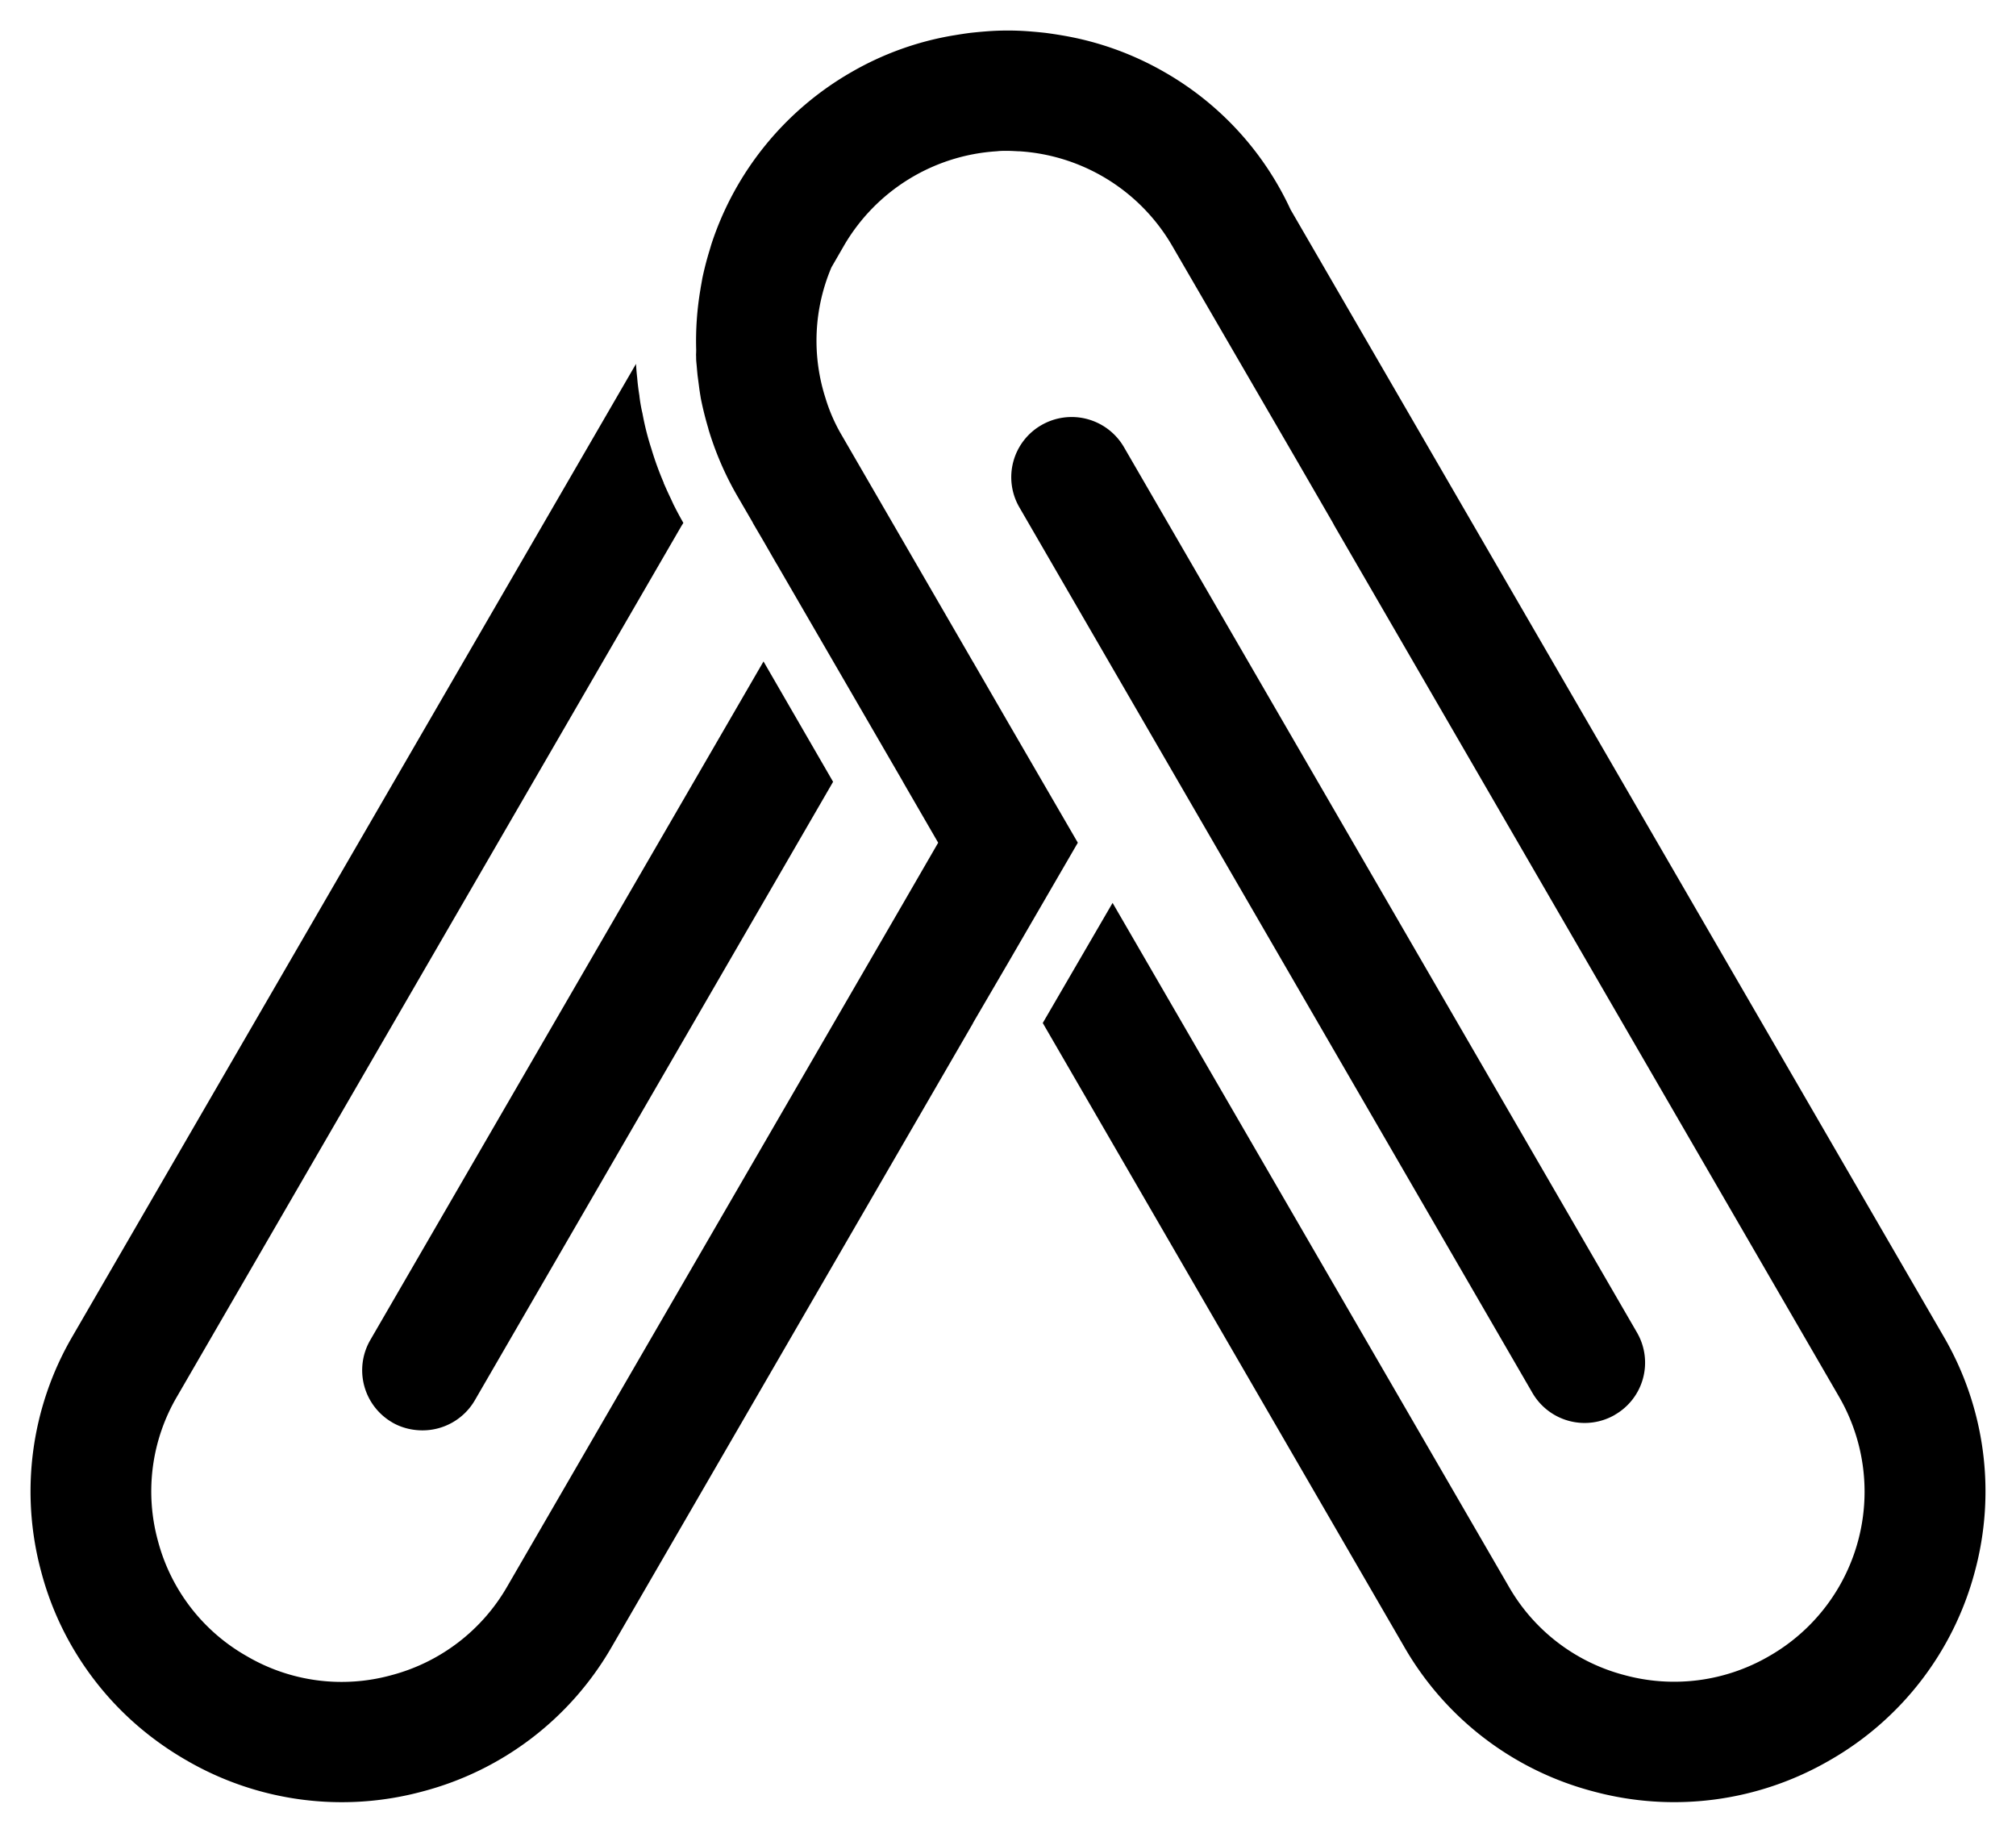 <svg viewBox="0 0 33 30" fill="none" height="30" width="33" xmlns="http://www.w3.org/2000/svg">
  <path d="M10.466 6.473a3.564 3.564 0 0 1-.036-.292l-.002-.017a3.698 3.698 0 0 1-.017-.208l-9.226 15.92a5.036 5.036 0 0 0-.51 3.853c.174.658.475 1.257.878 1.78.404.525.91.966 1.499 1.305a5.061 5.061 0 0 0 3.867.509 5.047 5.047 0 0 0 3.096-2.369l5.912-10.205v-.004l.573-.981 1.143-1.97-1.143-1.97-.57-.986-.003-.004-2.143-3.7a2.796 2.796 0 0 1-.273-.622 3.07 3.07 0 0 1 .099-2.136l.202-.35a3.119 3.119 0 0 1 2.506-1.55c.056-.007.107-.007.162-.007.062 0 .124.004.185.007h.017a3.12 3.12 0 0 1 2.507 1.55l2.033 3.502.593 1.025.027.051 8.26 14.256a3.1 3.1 0 0 1-1.142 4.248 3.094 3.094 0 0 1-2.369.311 3.079 3.079 0 0 1-1.894-1.45l-6.485-11.19-1.143 1.966 5.916 10.21a5.046 5.046 0 0 0 3.096 2.368 5.073 5.073 0 0 0 3.867-.508 5.048 5.048 0 0 0 2.377-3.086 5.034 5.034 0 0 0-.51-3.854L21.125 3.43a5.013 5.013 0 0 0-2.064-2.25 5.02 5.02 0 0 0-1.665-.599 6.889 6.889 0 0 0-.284-.043 7.894 7.894 0 0 0-.308-.028 4.517 4.517 0 0 0-.614 0 8.664 8.664 0 0 0-.308.028 6.95 6.95 0 0 0-.264.04l-.02.003a4.982 4.982 0 0 0-1.662.6 5.064 5.064 0 0 0-2.29 2.812l-.03.101a5.29 5.29 0 0 0-.118.454l-.029.163-.003.022a5.022 5.022 0 0 0-.07.994l-.001.05c-.001.02-.002.038 0 .057 0 .028 0 .055.003.087l.002.025.002.017.005.057.004.047.007.074.024.182c.008.067.02.138.031.205a5.518 5.518 0 0 0 .122.487v.004l.001.004a5.12 5.12 0 0 0 .474 1.097l.254.437v.004l.173.295.222.386h.004l.004.012 2.052 3.539v.004l.008.008v.004l.57.985-.57.986-6.485 11.19a3.097 3.097 0 0 1-1.894 1.45 3.067 3.067 0 0 1-2.368-.311 3.067 3.067 0 0 1-1.455-1.888 3.065 3.065 0 0 1 .312-2.36l8.26-14.256.028-.044v-.004a5.65 5.65 0 0 1-.162-.303l-.04-.087a7.39 7.39 0 0 1-.11-.24l-.004-.008-.004-.008v-.008a5.124 5.124 0 0 1-.202-.556 4.45 4.45 0 0 1-.146-.578 2.485 2.485 0 0 1-.051-.292s.003 0-.001-.004Z" fill="#000"></path>
  <path d="M6.42 23.283c.155.09.329.13.495.13a.99.99 0 0 0 .858-.493l5.864-10.123-1.139-1.97-6.437 11.108a.987.987 0 0 0 .36 1.348Zm20.014-.124a.988.988 0 0 1-1.35-.36L16.686 8.304a.983.983 0 0 1 .362-1.346.99.99 0 0 1 1.35.361l8.398 14.493a.983.983 0 0 1-.362 1.346Z" fill="#000"></path>
</svg>
